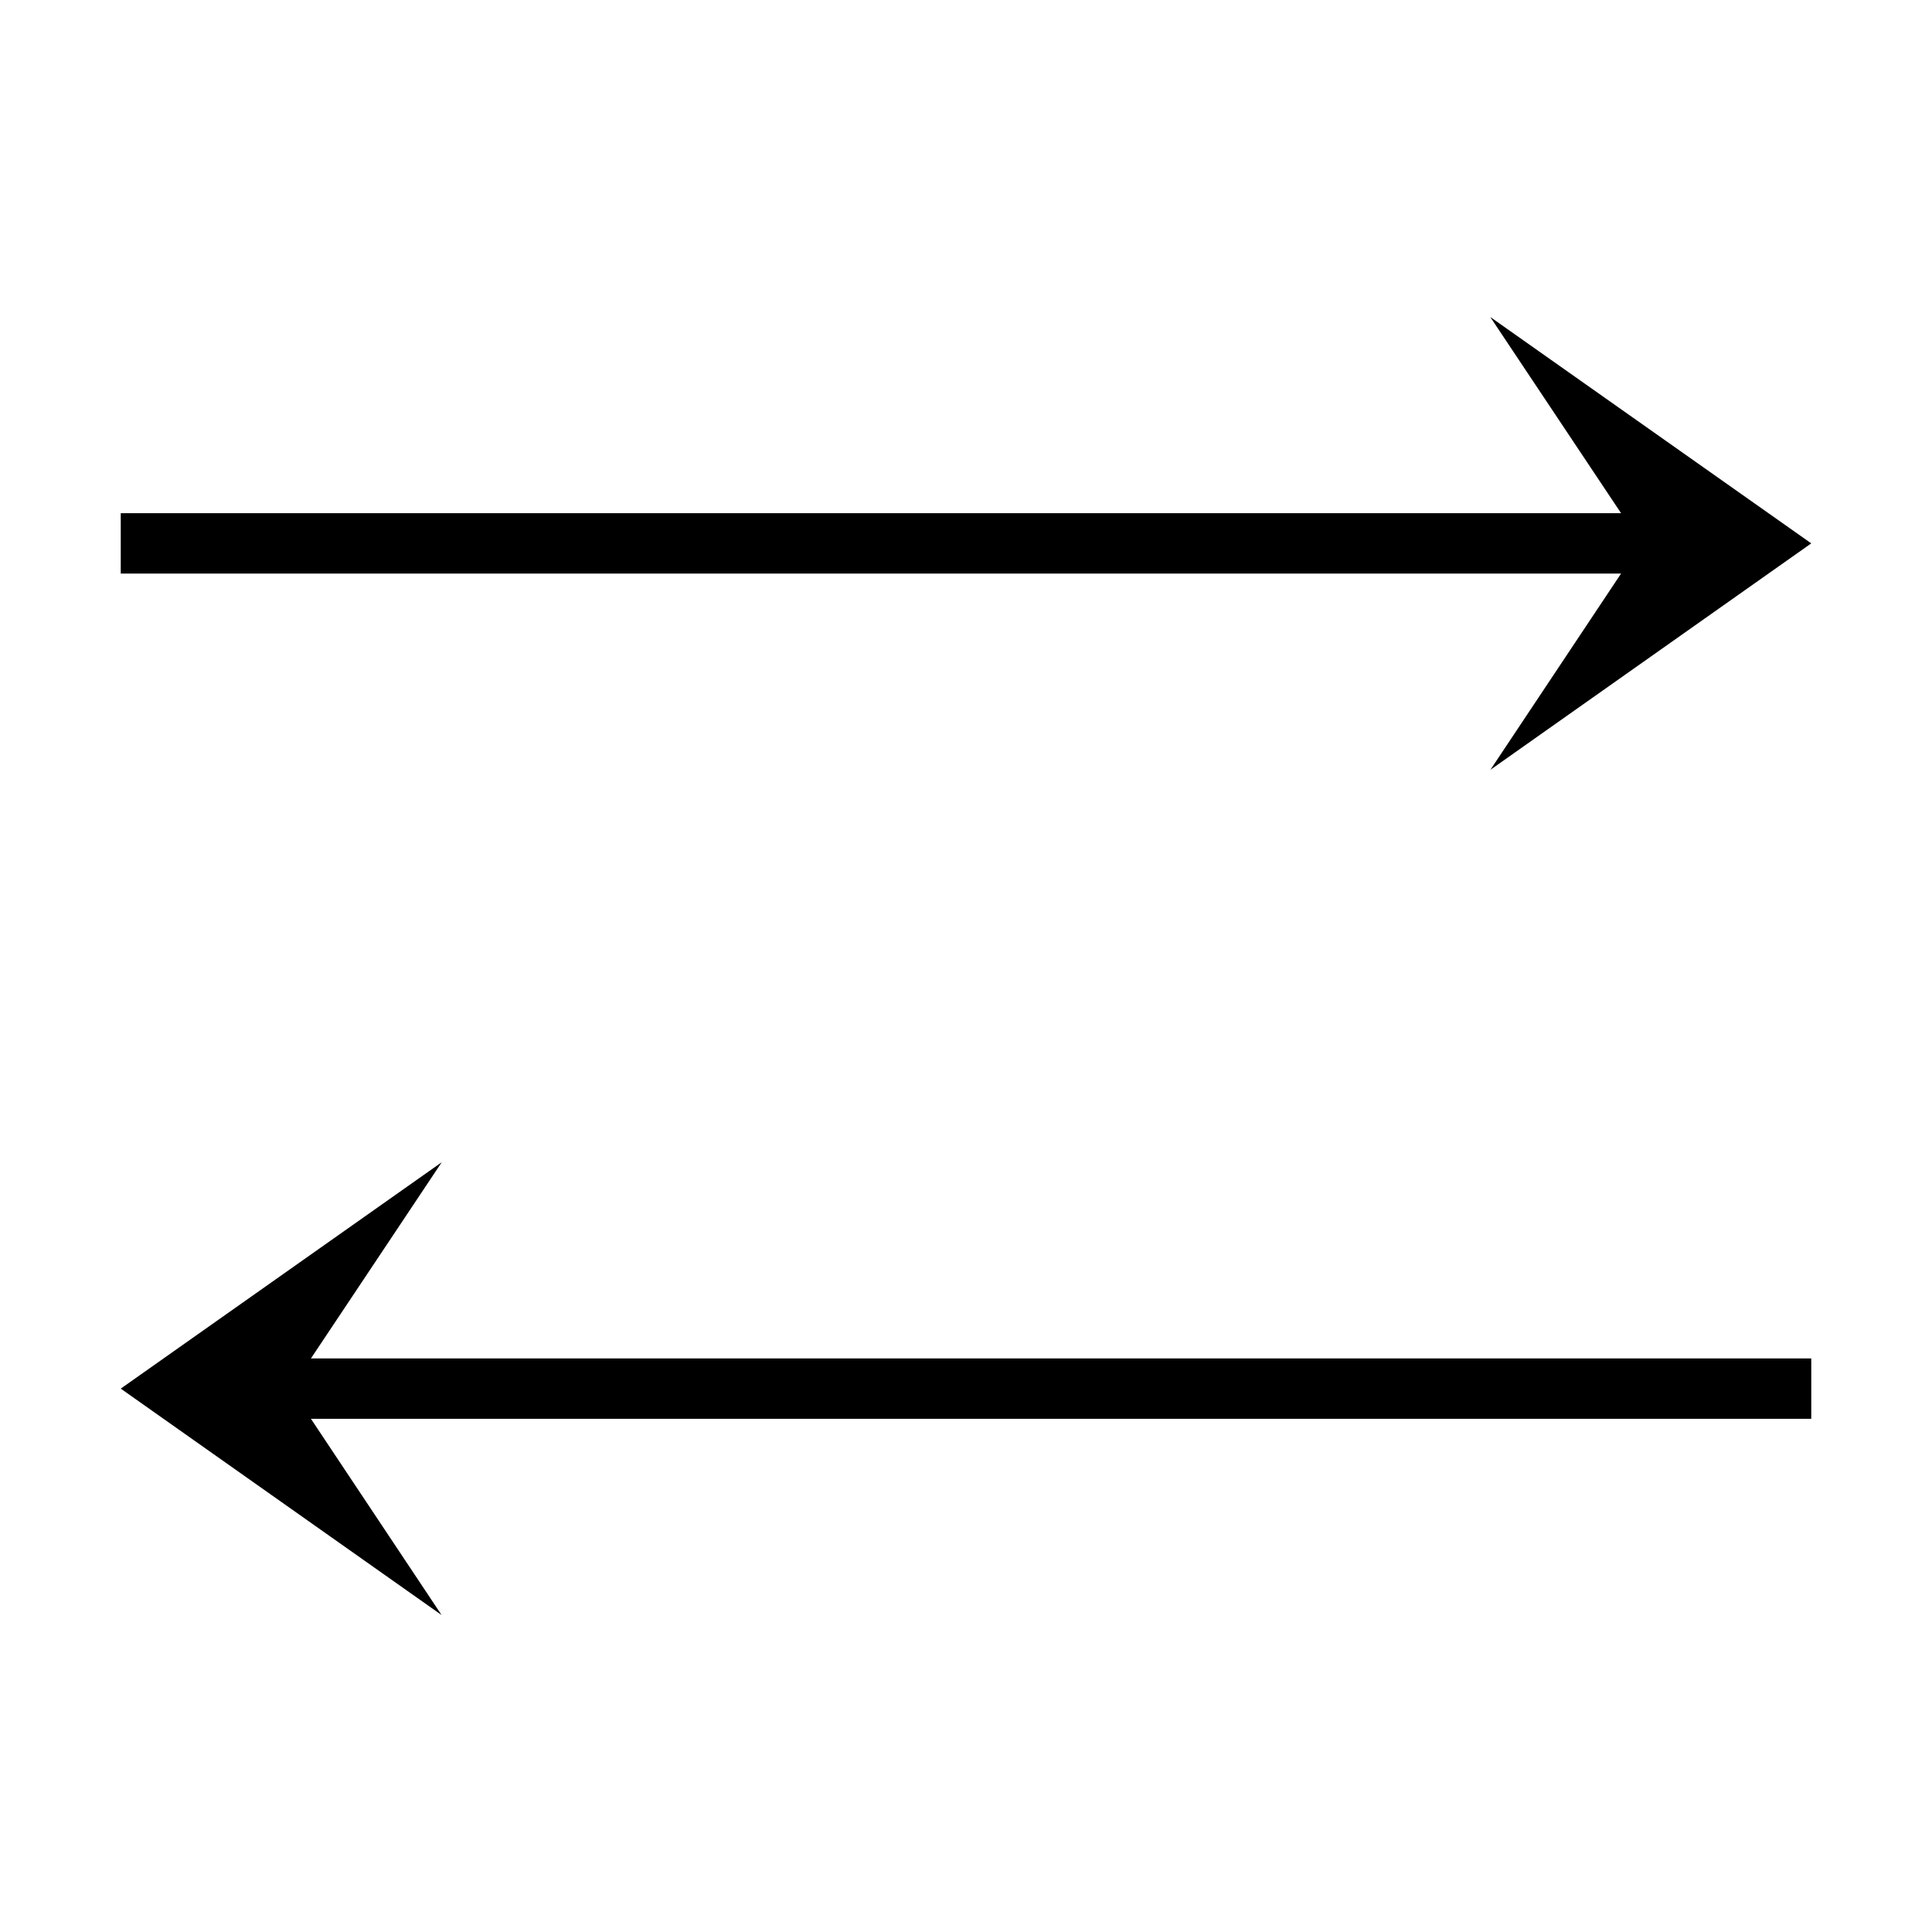 <?xml version="1.0" encoding="utf-8"?>
<!-- Generator: Adobe Illustrator 16.0.0, SVG Export Plug-In . SVG Version: 6.00 Build 0)  -->
<!DOCTYPE svg PUBLIC "-//W3C//DTD SVG 1.1//EN" "http://www.w3.org/Graphics/SVG/1.1/DTD/svg11.dtd">
<svg version="1.1" id="Arrow-Glyph" xmlns="http://www.w3.org/2000/svg" xmlns:xlink="http://www.w3.org/1999/xlink" x="0px"
	 y="0px" width="512px" height="512px" viewBox="0 0 512 512" enable-background="new 0 0 512 512" xml:space="preserve">
<g id="upanddown_opposite_sidebyside_updown_directions_two_arrows">
	<path d="M117.072,308L32,368l85.024,60L82.4,376H480v-16H82.4L117.072,308z"/>
	<path d="M429.6,136H32v16h397.6l-34.624,52L480,144l-85.072-60L429.6,136z"/>
</g>
</svg>
